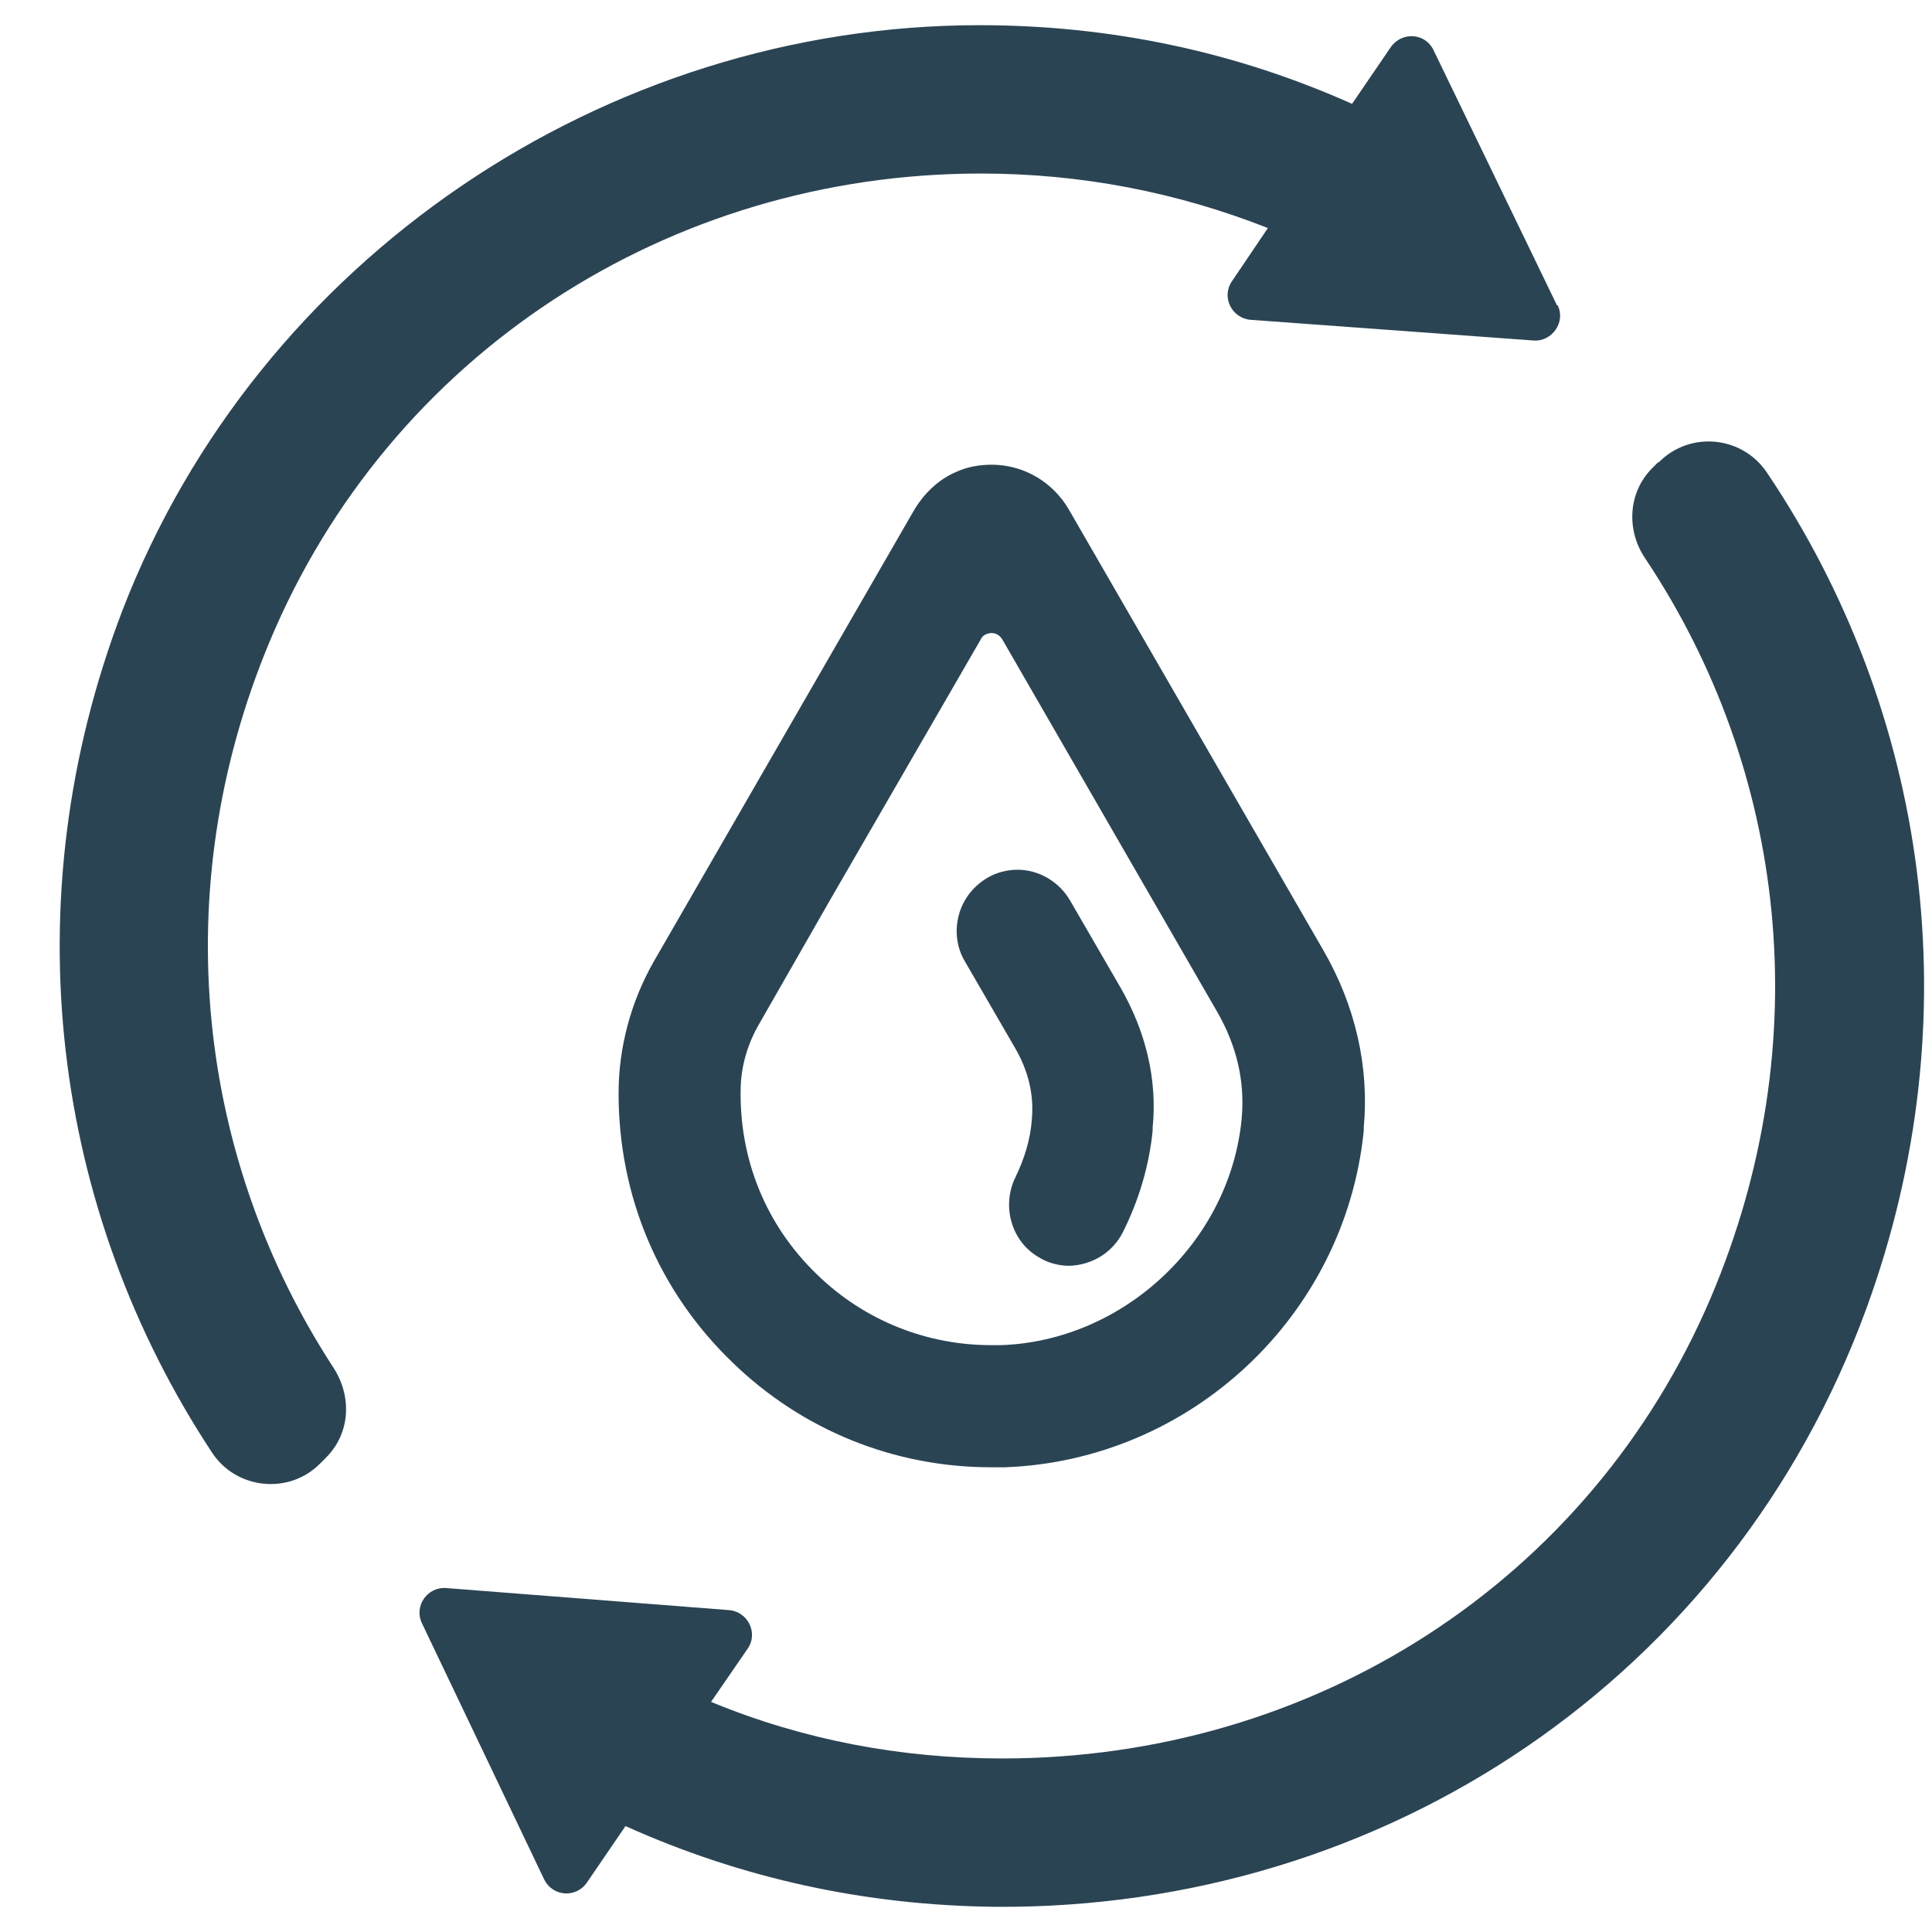 <svg width="28" height="28" viewBox="0 0 28 28" fill="none" xmlns="http://www.w3.org/2000/svg">
<path d="M24.025 6.705L23.945 6.785C23.595 7.135 23.565 7.685 23.845 8.095C25.885 11.155 26.365 15.105 24.795 18.805C23.035 22.935 19.025 25.485 14.525 25.485C13.055 25.485 11.635 25.215 10.305 24.665L10.835 23.895C10.995 23.665 10.835 23.355 10.565 23.335L6.465 23.015C6.195 22.995 5.995 23.275 6.115 23.525L7.885 27.235C8.005 27.485 8.345 27.515 8.505 27.285L9.065 26.465C10.755 27.225 12.545 27.615 14.425 27.635C20.085 27.675 25.095 24.295 27.045 18.975C28.595 14.745 27.935 10.305 25.605 6.845C25.245 6.315 24.495 6.245 24.045 6.695L24.025 6.705Z" fill="#2B4454"/>
<path d="M22.565 4.425L20.775 0.725C20.655 0.475 20.315 0.455 20.155 0.685L19.595 1.505C17.895 0.745 16.085 0.365 14.195 0.365C8.755 0.365 3.735 3.765 1.775 8.845C0.155 13.075 0.765 17.555 3.075 21.055C3.425 21.585 4.185 21.665 4.635 21.215L4.725 21.125C5.075 20.775 5.105 20.245 4.835 19.825C2.865 16.805 2.395 12.925 3.905 9.305C5.645 5.135 9.695 2.515 14.215 2.515C15.665 2.515 17.055 2.785 18.375 3.305L17.855 4.075C17.695 4.305 17.855 4.615 18.125 4.635L22.225 4.935C22.495 4.955 22.695 4.665 22.575 4.425H22.565Z" fill="#2B4454"/>
<path d="M14.365 21.265C12.955 21.265 11.625 20.725 10.615 19.745C9.545 18.715 8.965 17.335 8.965 15.845C8.965 15.175 9.145 14.515 9.475 13.935L13.235 7.415C13.385 7.155 13.595 6.955 13.845 6.845C14.015 6.765 14.195 6.735 14.375 6.735C14.835 6.735 15.255 6.985 15.485 7.375L19.175 13.765C19.645 14.575 19.845 15.465 19.765 16.335V16.385C19.495 19.075 17.255 21.165 14.565 21.265C14.505 21.265 14.435 21.265 14.375 21.265H14.365ZM14.365 9.175C14.365 9.175 14.255 9.175 14.215 9.265L12.035 13.035L11.005 14.835C10.835 15.125 10.745 15.445 10.735 15.745C10.705 16.785 11.095 17.755 11.845 18.475C12.525 19.135 13.425 19.495 14.365 19.495C14.415 19.495 14.455 19.495 14.505 19.495C16.285 19.435 17.825 17.995 17.995 16.215C18.045 15.675 17.925 15.155 17.635 14.655L14.525 9.265C14.475 9.185 14.405 9.175 14.375 9.175H14.365Z" fill="#2B4454"/>
<path d="M15.505 18.345C15.345 18.345 15.185 18.305 15.045 18.215C14.655 17.985 14.515 17.475 14.715 17.065C14.845 16.795 14.935 16.515 14.955 16.215C14.985 15.865 14.905 15.525 14.715 15.195L13.985 13.935C13.865 13.735 13.835 13.495 13.895 13.265C13.955 13.035 14.105 12.845 14.305 12.725C14.435 12.645 14.595 12.605 14.745 12.605C15.055 12.605 15.345 12.775 15.505 13.045L16.235 14.305C16.605 14.945 16.775 15.645 16.705 16.345V16.385C16.655 16.895 16.505 17.395 16.275 17.855C16.125 18.155 15.825 18.335 15.495 18.345H15.505Z" fill="#2B4454"/>
</svg>
